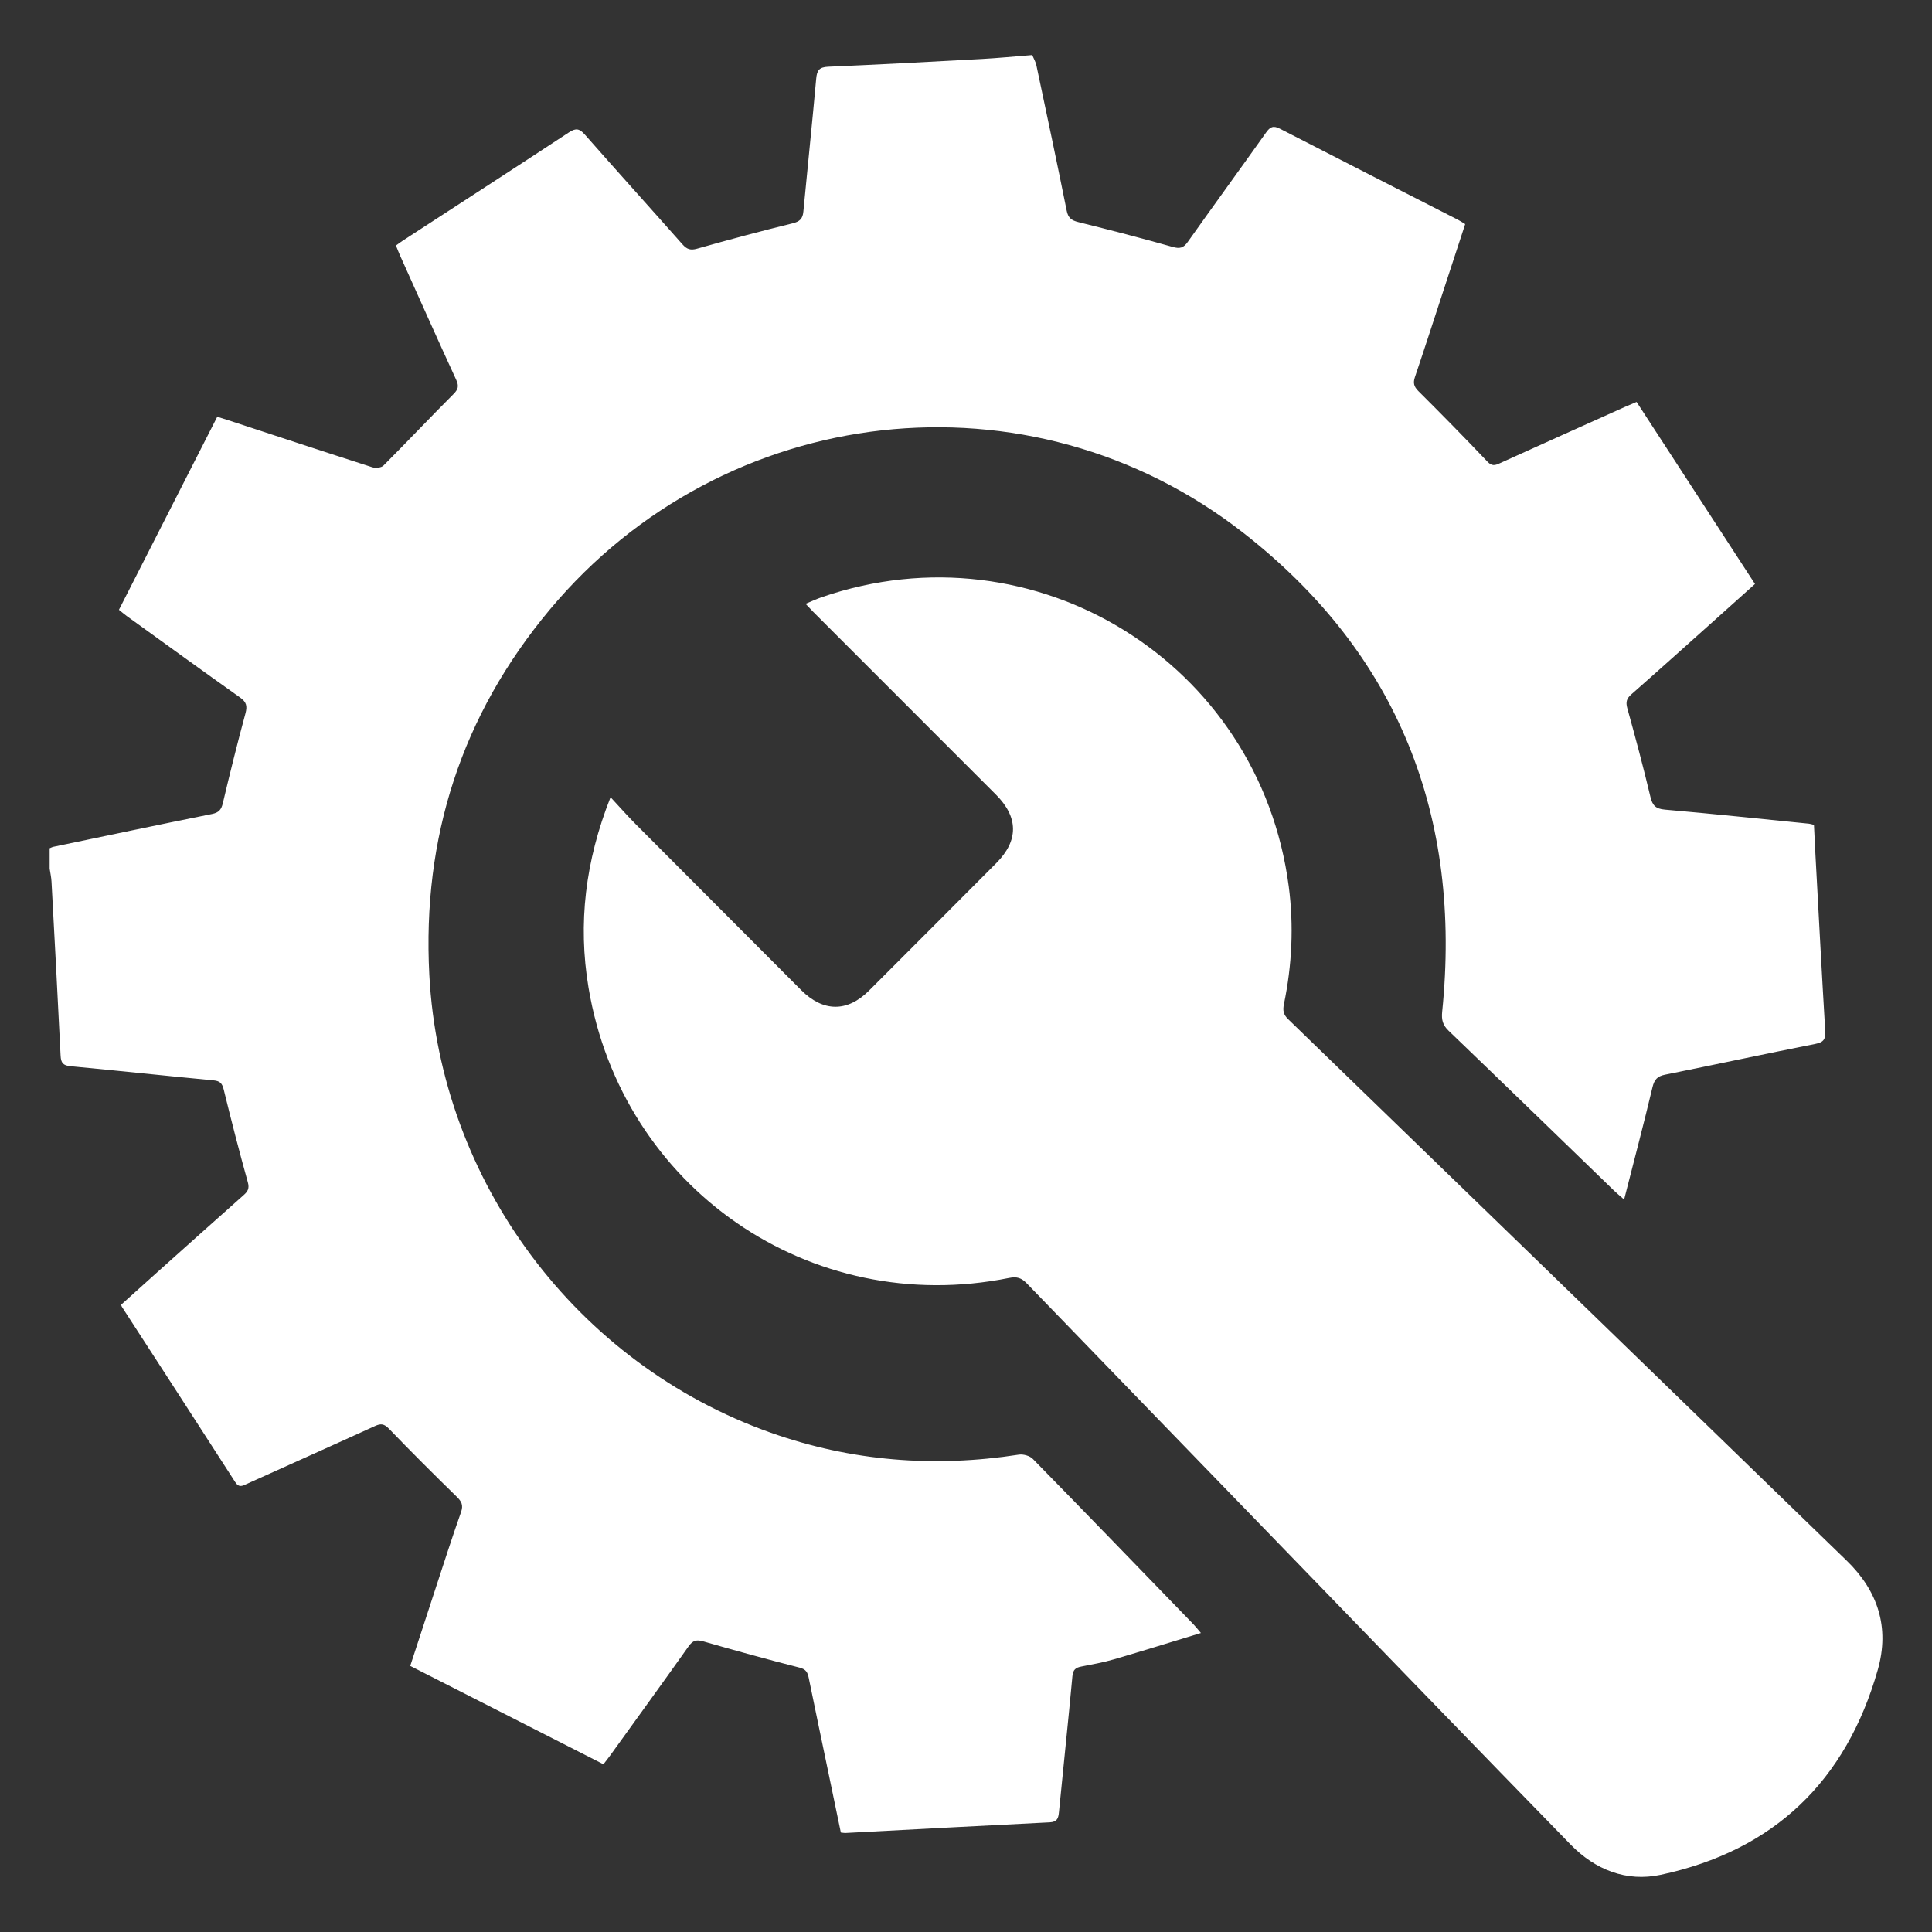 <?xml version="1.0" encoding="utf-8"?>
<!-- Generator: Adobe Illustrator 26.0.1, SVG Export Plug-In . SVG Version: 6.00 Build 0)  -->
<svg version="1.1" id="Capa_1" xmlns="http://www.w3.org/2000/svg" xmlns:xlink="http://www.w3.org/1999/xlink" x="0px" y="0px"
	 viewBox="0 0 500 500" style="enable-background:new 0 0 500 500;" xml:space="preserve">
<rect x="0" y="0" width="500" height="500" fill="#333333" stroke="none"/>
<style type="text/css">
	.st0{fill:#FFFFFF;}
</style>
<g>
	<path class="st0" d="M267.14,14.26c0.36,0.87,0.88,1.71,1.07,2.62c2.66,12.54,5.32,25.08,7.85,37.65c0.38,1.89,1.26,2.51,3.02,2.95
		c8.17,2.03,16.33,4.14,24.43,6.43c1.86,0.52,2.78,0.25,3.88-1.3c6.71-9.47,13.55-18.84,20.26-28.3c1.05-1.49,1.87-1.9,3.6-1
		c15.31,7.89,30.66,15.69,45.99,23.52c0.61,0.31,1.18,0.7,1.95,1.16c-1.74,5.32-3.46,10.56-5.17,15.8
		c-2.6,7.93-5.15,15.87-7.83,23.78c-0.53,1.56-0.27,2.49,0.9,3.66c6.04,6.01,12.01,12.09,17.88,18.27c1.15,1.2,1.95,0.95,3.16,0.4
		c10.8-4.9,21.62-9.75,32.44-14.61c0.88-0.39,1.77-0.76,2.98-1.27c10.19,15.67,20.37,31.31,30.64,47.11
		c-4.01,3.59-7.86,7.05-11.71,10.5c-6.75,6.03-13.48,12.09-20.29,18.07c-1.22,1.07-1.49,1.97-1.04,3.6
		c2.12,7.61,4.15,15.24,5.98,22.93c0.54,2.25,1.36,3.09,3.75,3.3c12.43,1.08,24.84,2.4,37.26,3.64c0.34,0.03,0.68,0.15,1.31,0.3
		c0.13,2.58,0.25,5.19,0.39,7.8c0.83,15.18,1.62,30.37,2.53,45.55c0.12,2.04-0.36,2.91-2.5,3.33c-13.01,2.58-25.97,5.36-38.97,7.98
		c-2.01,0.4-2.77,1.29-3.25,3.3c-2.25,9.46-4.74,18.86-7.33,29.01c-1.34-1.18-1.98-1.71-2.58-2.28
		c-14.28-13.82-28.53-27.66-42.86-41.43c-1.5-1.44-1.85-2.82-1.65-4.85c5.15-50.52-11.27-92.57-51.36-123.91
		c-55.4-43.31-134.47-34.2-179.57,19.78c-22.85,27.35-33.06,59.05-31.19,94.54c2.82,53.53,38.07,100.67,88.36,118.49
		c20.89,7.4,42.32,9.08,64.2,5.68c1.15-0.18,2.84,0.3,3.63,1.11c13.9,14.19,27.71,28.49,41.53,42.76c0.53,0.55,1,1.16,1.97,2.29
		c-7.76,2.36-15.09,4.65-22.46,6.8c-2.78,0.81-5.65,1.33-8.49,1.88c-1.46,0.28-2.15,0.8-2.31,2.5c-1.08,11.72-2.34,23.43-3.48,35.14
		c-0.15,1.58-0.42,2.58-2.36,2.68c-17.65,0.88-35.29,1.83-52.93,2.76c-0.26,0.01-0.52-0.05-1.16-0.12
		c-1.1-5.27-2.21-10.65-3.33-16.03c-1.66-7.99-3.35-15.99-4.98-23.99c-0.28-1.38-0.68-2.23-2.33-2.65
		c-8.33-2.12-16.62-4.4-24.88-6.78c-1.81-0.52-2.78-0.31-3.9,1.28c-6.7,9.47-13.53,18.86-20.31,28.27c-0.5,0.7-1.05,1.37-1.71,2.23
		c-16.67-8.49-33.25-16.92-50-25.45c2.19-6.69,4.32-13.27,6.48-19.83c2.19-6.67,4.33-13.37,6.67-19.99c0.65-1.84,0.1-2.79-1.18-4.03
		c-5.91-5.77-11.76-11.6-17.49-17.55c-1.21-1.25-2.05-1.39-3.55-0.71c-11.03,5.04-22.1,9.98-33.15,14.97
		c-1.15,0.52-2.07,1.14-3.07-0.43c-9.74-15.15-19.56-30.26-29.35-45.39c-0.05-0.07-0.06-0.16-0.18-0.52
		c3.03-2.73,6.14-5.54,9.27-8.34c7.47-6.68,14.93-13.37,22.43-20.02c1.07-0.95,1.54-1.71,1.09-3.33
		c-2.22-7.95-4.27-15.94-6.23-23.95c-0.4-1.63-0.93-2.27-2.68-2.43c-12.34-1.16-24.66-2.5-36.99-3.66c-1.95-0.18-2.47-0.9-2.56-2.74
		c-0.73-15.01-1.54-30.02-2.35-45.03c-0.06-1.12-0.31-2.24-0.48-3.35c0-1.76,0-3.52,0-5.28c0.32-0.13,0.64-0.31,0.98-0.38
		c13.67-2.85,27.34-5.74,41.03-8.49c1.78-0.36,2.41-1.11,2.81-2.8c1.84-7.77,3.76-15.52,5.85-23.23c0.52-1.92,0.26-2.95-1.38-4.11
		c-9.82-6.97-19.57-14.05-29.33-21.09c-0.69-0.5-1.33-1.06-2.03-1.62c8.53-16.75,16.97-33.32,25.44-49.95
		c1.04,0.32,1.8,0.54,2.54,0.79c12.52,4.11,25.03,8.24,37.57,12.27c0.86,0.28,2.35,0.14,2.91-0.43
		c6.08-6.09,11.98-12.36,18.06-18.44c1.26-1.26,1.53-2.09,0.76-3.76c-4.93-10.69-9.71-21.45-14.54-32.19
		c-0.38-0.85-0.71-1.72-1.05-2.57c0.73-0.52,1.21-0.89,1.73-1.23c14.37-9.35,28.76-18.65,43.08-28.07c1.79-1.18,2.72-0.94,4.09,0.61
		c8.36,9.51,16.85,18.9,25.24,28.38c1.13,1.28,2.07,1.63,3.81,1.13c8.19-2.32,16.41-4.52,24.68-6.55c1.87-0.46,2.64-1.18,2.81-3.04
		c1.08-11.46,2.29-22.91,3.32-34.38c0.19-2.16,0.78-3.01,3.09-3.11c13.26-0.57,26.52-1.28,39.77-2.01
		c4.19-0.23,8.37-0.64,12.56-0.97C266.79,14.26,266.96,14.26,267.14,14.26z"/>
	<path class="st0" d="M158.01,206.32c2.45,2.64,4.41,4.87,6.5,6.97c14.26,14.33,28.56,28.63,42.84,42.95
		c5.65,5.67,11.91,5.76,17.53,0.15c11.01-11,22.01-22.01,32.98-33.04c5.8-5.83,5.72-11.87-0.11-17.7
		c-15.79-15.79-31.58-31.58-47.36-47.38c-0.55-0.55-1.08-1.14-1.91-2.01c1.52-0.62,2.82-1.23,4.16-1.7
		c55.23-19.03,113.32,16.93,120.89,74.85c1.33,10.2,0.84,20.36-1.24,30.42c-0.34,1.63-0.17,2.73,1.09,3.94
		c41.3,39.99,82.57,80.03,123.84,120.05c6.88,6.67,13.75,13.35,20.64,20.01c8.15,7.88,11.23,17.33,8.11,28.31
		c-8.19,28.79-26.85,46.8-56.19,53.06c-8.89,1.9-16.96-1.32-23.29-7.81c-24.37-24.99-48.6-50.1-72.89-75.16
		c-22.63-23.36-45.28-46.71-67.88-70.1c-1.38-1.43-2.56-1.8-4.57-1.4c-51.44,10.36-100.16-23.24-108.84-75.14
		C149.54,239.03,151.47,222.86,158.01,206.32z"/>
</g>
</svg>
